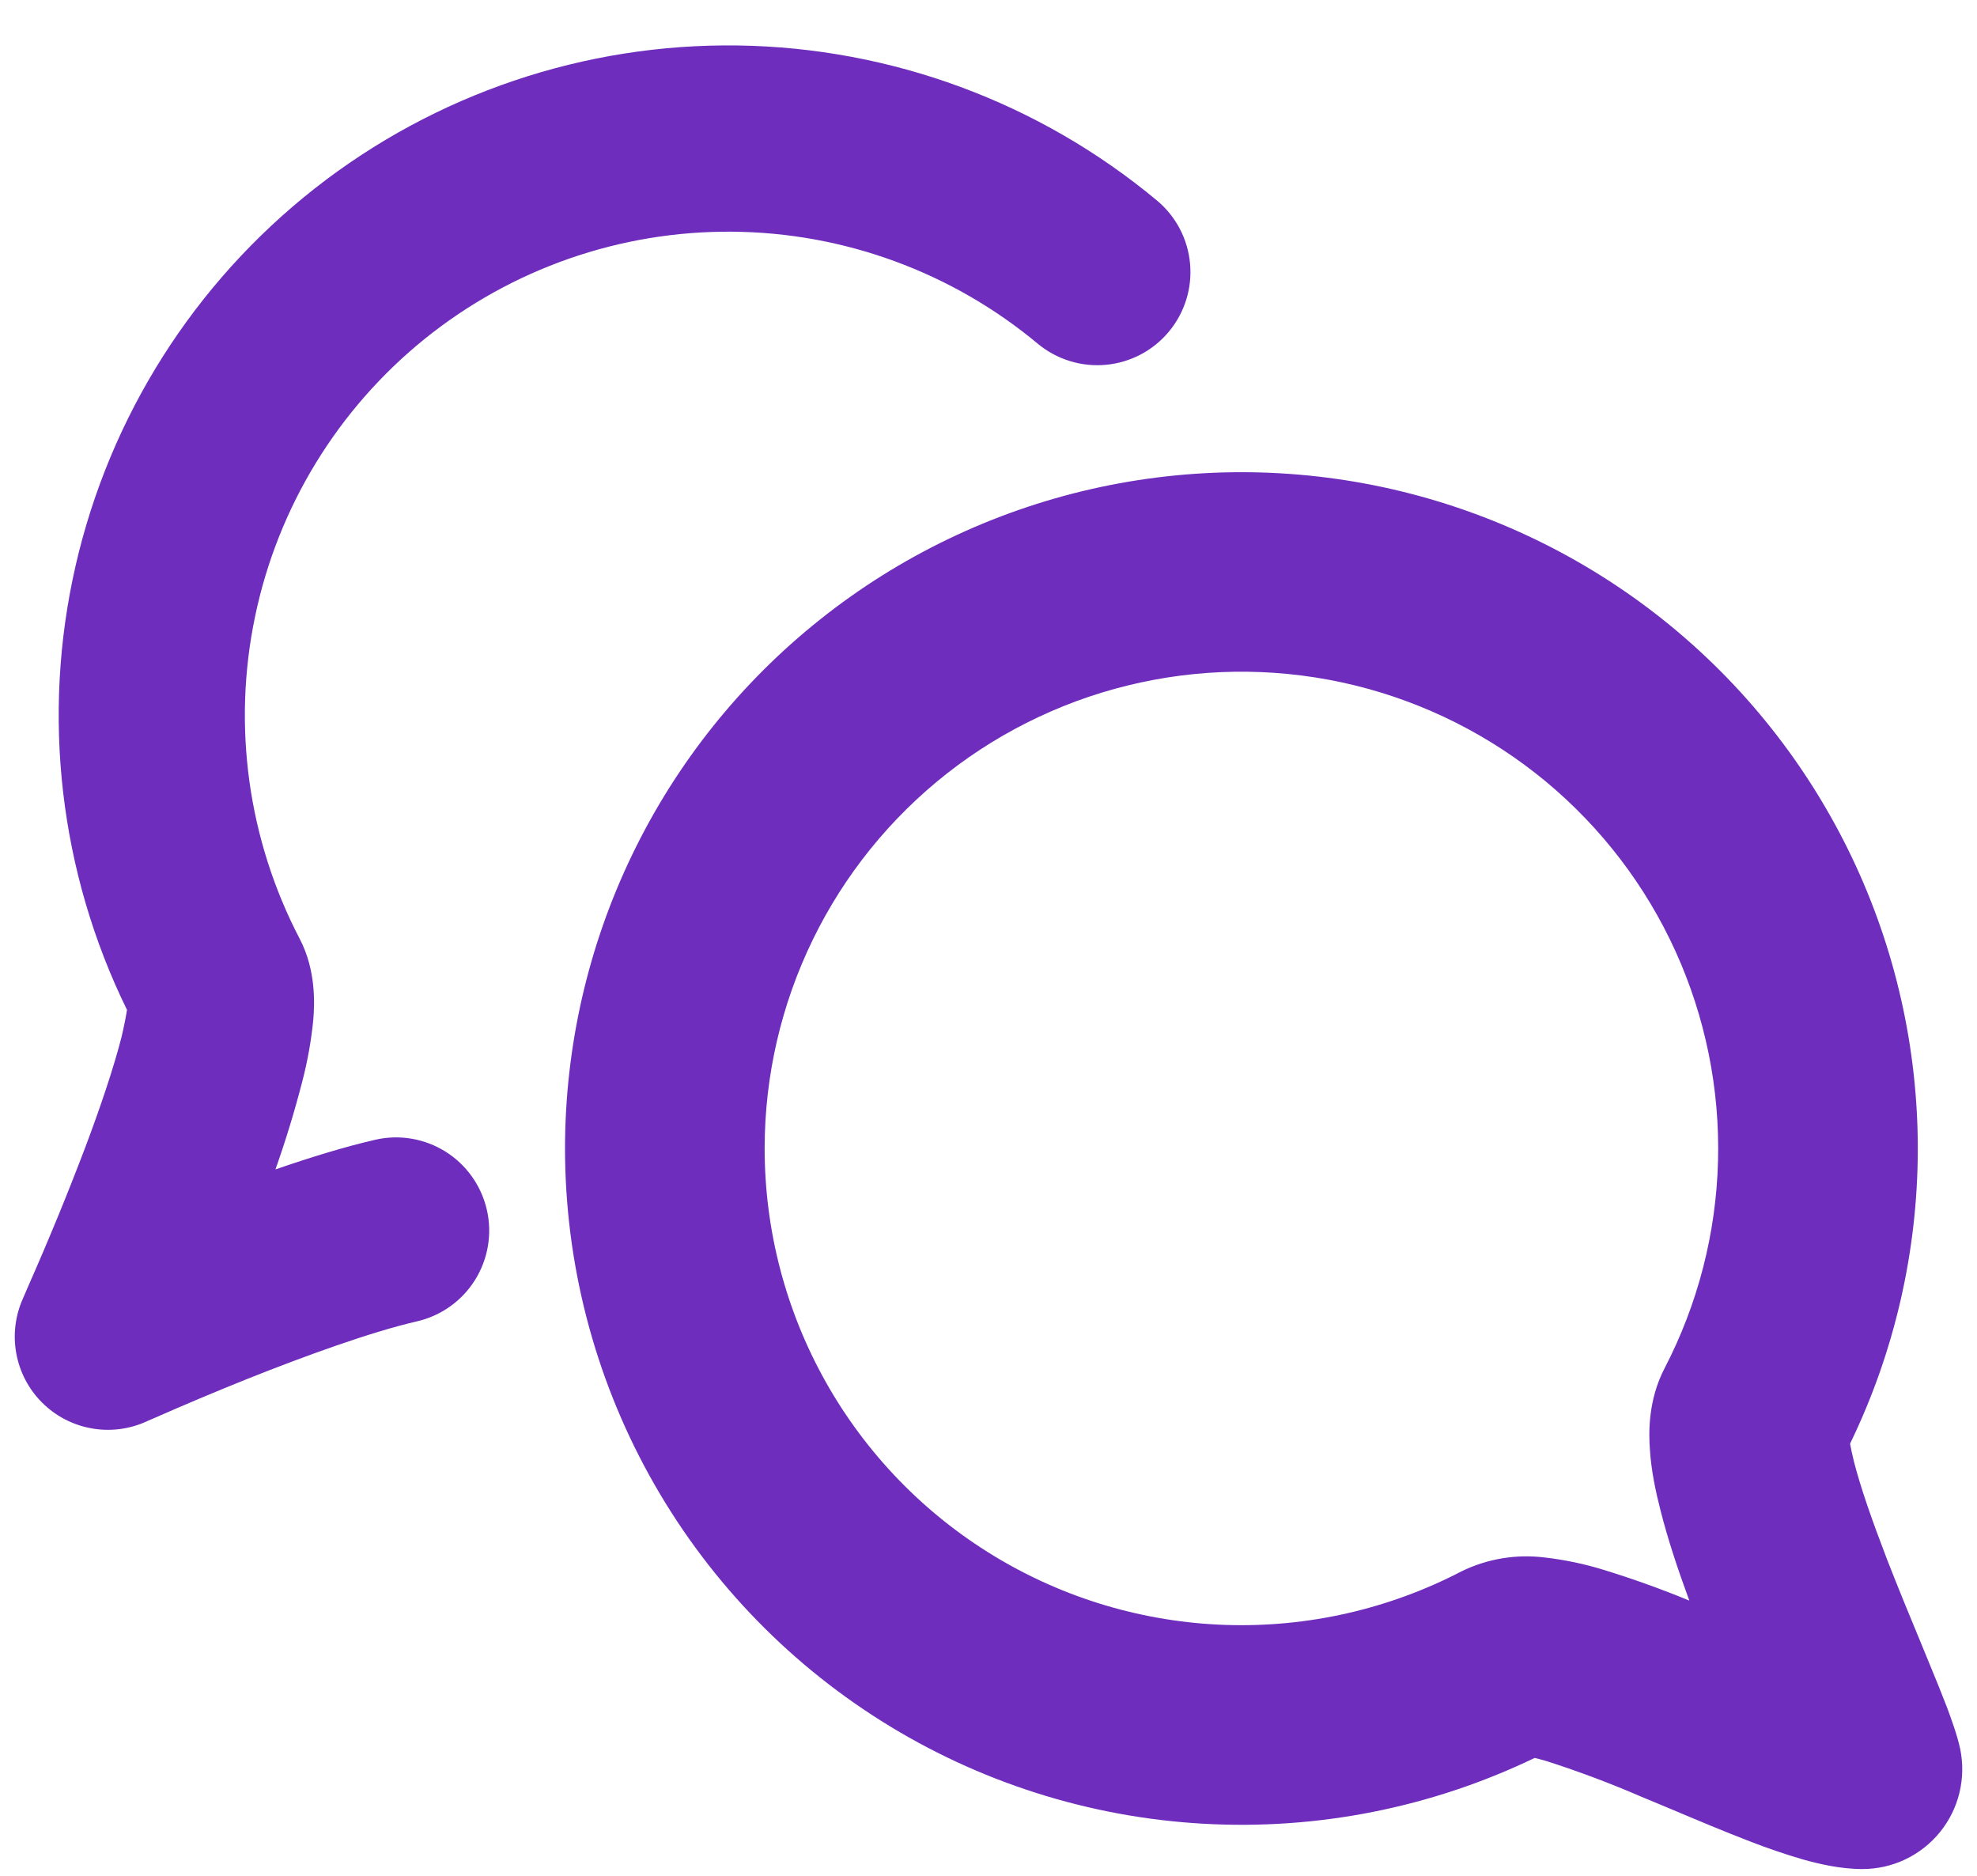 <svg width="39" height="37" viewBox="0 0 39 37" fill="none" xmlns="http://www.w3.org/2000/svg">
<path fill-rule="evenodd" clip-rule="evenodd" d="M20.47 6.778C18.777 5.368 16.647 4.587 14.443 4.57C12.239 4.552 10.097 5.299 8.381 6.682C6.665 8.066 5.482 10.001 5.032 12.159C4.581 14.316 4.892 16.563 5.912 18.517C6.237 19.139 6.206 19.803 6.18 20.118C6.139 20.533 6.065 20.944 5.959 21.347C5.809 21.927 5.634 22.501 5.434 23.066C6.117 22.83 6.799 22.62 7.403 22.481C7.878 22.372 8.377 22.457 8.79 22.716C9.202 22.975 9.495 23.388 9.604 23.863C9.713 24.338 9.628 24.837 9.369 25.25C9.11 25.663 8.697 25.955 8.222 26.064C7.329 26.269 6.025 26.741 4.867 27.203C4.25 27.451 3.636 27.709 3.027 27.978L2.917 28.025L2.891 28.038L2.883 28.041C2.542 28.194 2.163 28.24 1.796 28.172C1.429 28.105 1.091 27.927 0.828 27.663C0.564 27.399 0.387 27.061 0.321 26.693C0.254 26.326 0.301 25.947 0.455 25.607V25.605L0.46 25.594L0.481 25.547L0.56 25.363C0.96 24.457 1.337 23.541 1.688 22.615C1.985 21.827 2.242 21.061 2.397 20.457C2.452 20.221 2.486 20.045 2.505 19.919C1.174 17.203 0.816 14.113 1.49 11.164C2.164 8.216 3.829 5.588 6.207 3.719C8.585 1.851 11.532 0.854 14.556 0.897C17.58 0.94 20.498 2.019 22.822 3.954C23.197 4.266 23.432 4.713 23.476 5.199C23.521 5.684 23.37 6.167 23.058 6.542C22.747 6.916 22.299 7.152 21.813 7.196C21.328 7.24 20.845 7.09 20.47 6.778Z" fill="#6F2DBD"/>
<path fill-rule="evenodd" clip-rule="evenodd" d="M11.146 22.646C11.148 20.641 11.601 18.661 12.473 16.855C13.345 15.049 14.613 13.463 16.183 12.215C17.752 10.966 19.583 10.088 21.539 9.644C23.495 9.201 25.525 9.204 27.48 9.653C29.434 10.103 31.262 10.987 32.828 12.24C34.394 13.494 35.656 15.084 36.523 16.893C37.389 18.701 37.837 20.682 37.832 22.688C37.827 24.693 37.371 26.672 36.496 28.476C36.512 28.563 36.535 28.678 36.572 28.826C36.703 29.343 36.94 30.015 37.223 30.752C37.451 31.338 37.69 31.915 37.911 32.448L38.068 32.831C38.197 33.141 38.315 33.435 38.412 33.687C38.491 33.902 38.606 34.212 38.667 34.49C38.727 34.777 38.723 35.074 38.654 35.359C38.586 35.644 38.454 35.91 38.27 36.137C38.085 36.365 37.852 36.548 37.587 36.675C37.322 36.801 37.033 36.866 36.74 36.866C36.296 36.866 35.868 36.761 35.567 36.677C35.217 36.575 34.872 36.457 34.532 36.325C34.039 36.136 33.477 35.9 32.942 35.674L32.375 35.438C31.77 35.176 31.152 34.944 30.524 34.742C30.442 34.717 30.358 34.694 30.275 34.674C28.24 35.653 25.991 36.1 23.737 35.972C21.483 35.845 19.298 35.148 17.387 33.946C15.475 32.744 13.9 31.077 12.809 29.101C11.718 27.125 11.146 24.904 11.146 22.646ZM15.084 22.646C15.085 21.222 15.41 19.816 16.034 18.535C16.657 17.255 17.564 16.133 18.685 15.253C19.806 14.374 21.112 13.761 22.505 13.461C23.897 13.16 25.34 13.18 26.724 13.518C28.107 13.857 29.396 14.505 30.493 15.414C31.589 16.324 32.465 17.47 33.054 18.767C33.642 20.065 33.929 21.479 33.891 22.903C33.854 24.327 33.493 25.724 32.837 26.988C32.511 27.615 32.522 28.261 32.548 28.6C32.574 29.007 32.661 29.421 32.758 29.797C32.9 30.358 33.104 30.973 33.325 31.571C32.772 31.343 32.209 31.141 31.637 30.965C31.258 30.848 30.868 30.766 30.474 30.721C29.912 30.65 29.34 30.745 28.831 30.994C27.397 31.74 25.795 32.104 24.179 32.051C22.564 31.997 20.989 31.529 19.608 30.69C18.226 29.851 17.084 28.67 16.291 27.261C15.499 25.852 15.083 24.263 15.084 22.646ZM36.477 28.316L36.475 28.285V28.319L36.477 28.316Z" fill="#6F2DBD"/>
</svg>
